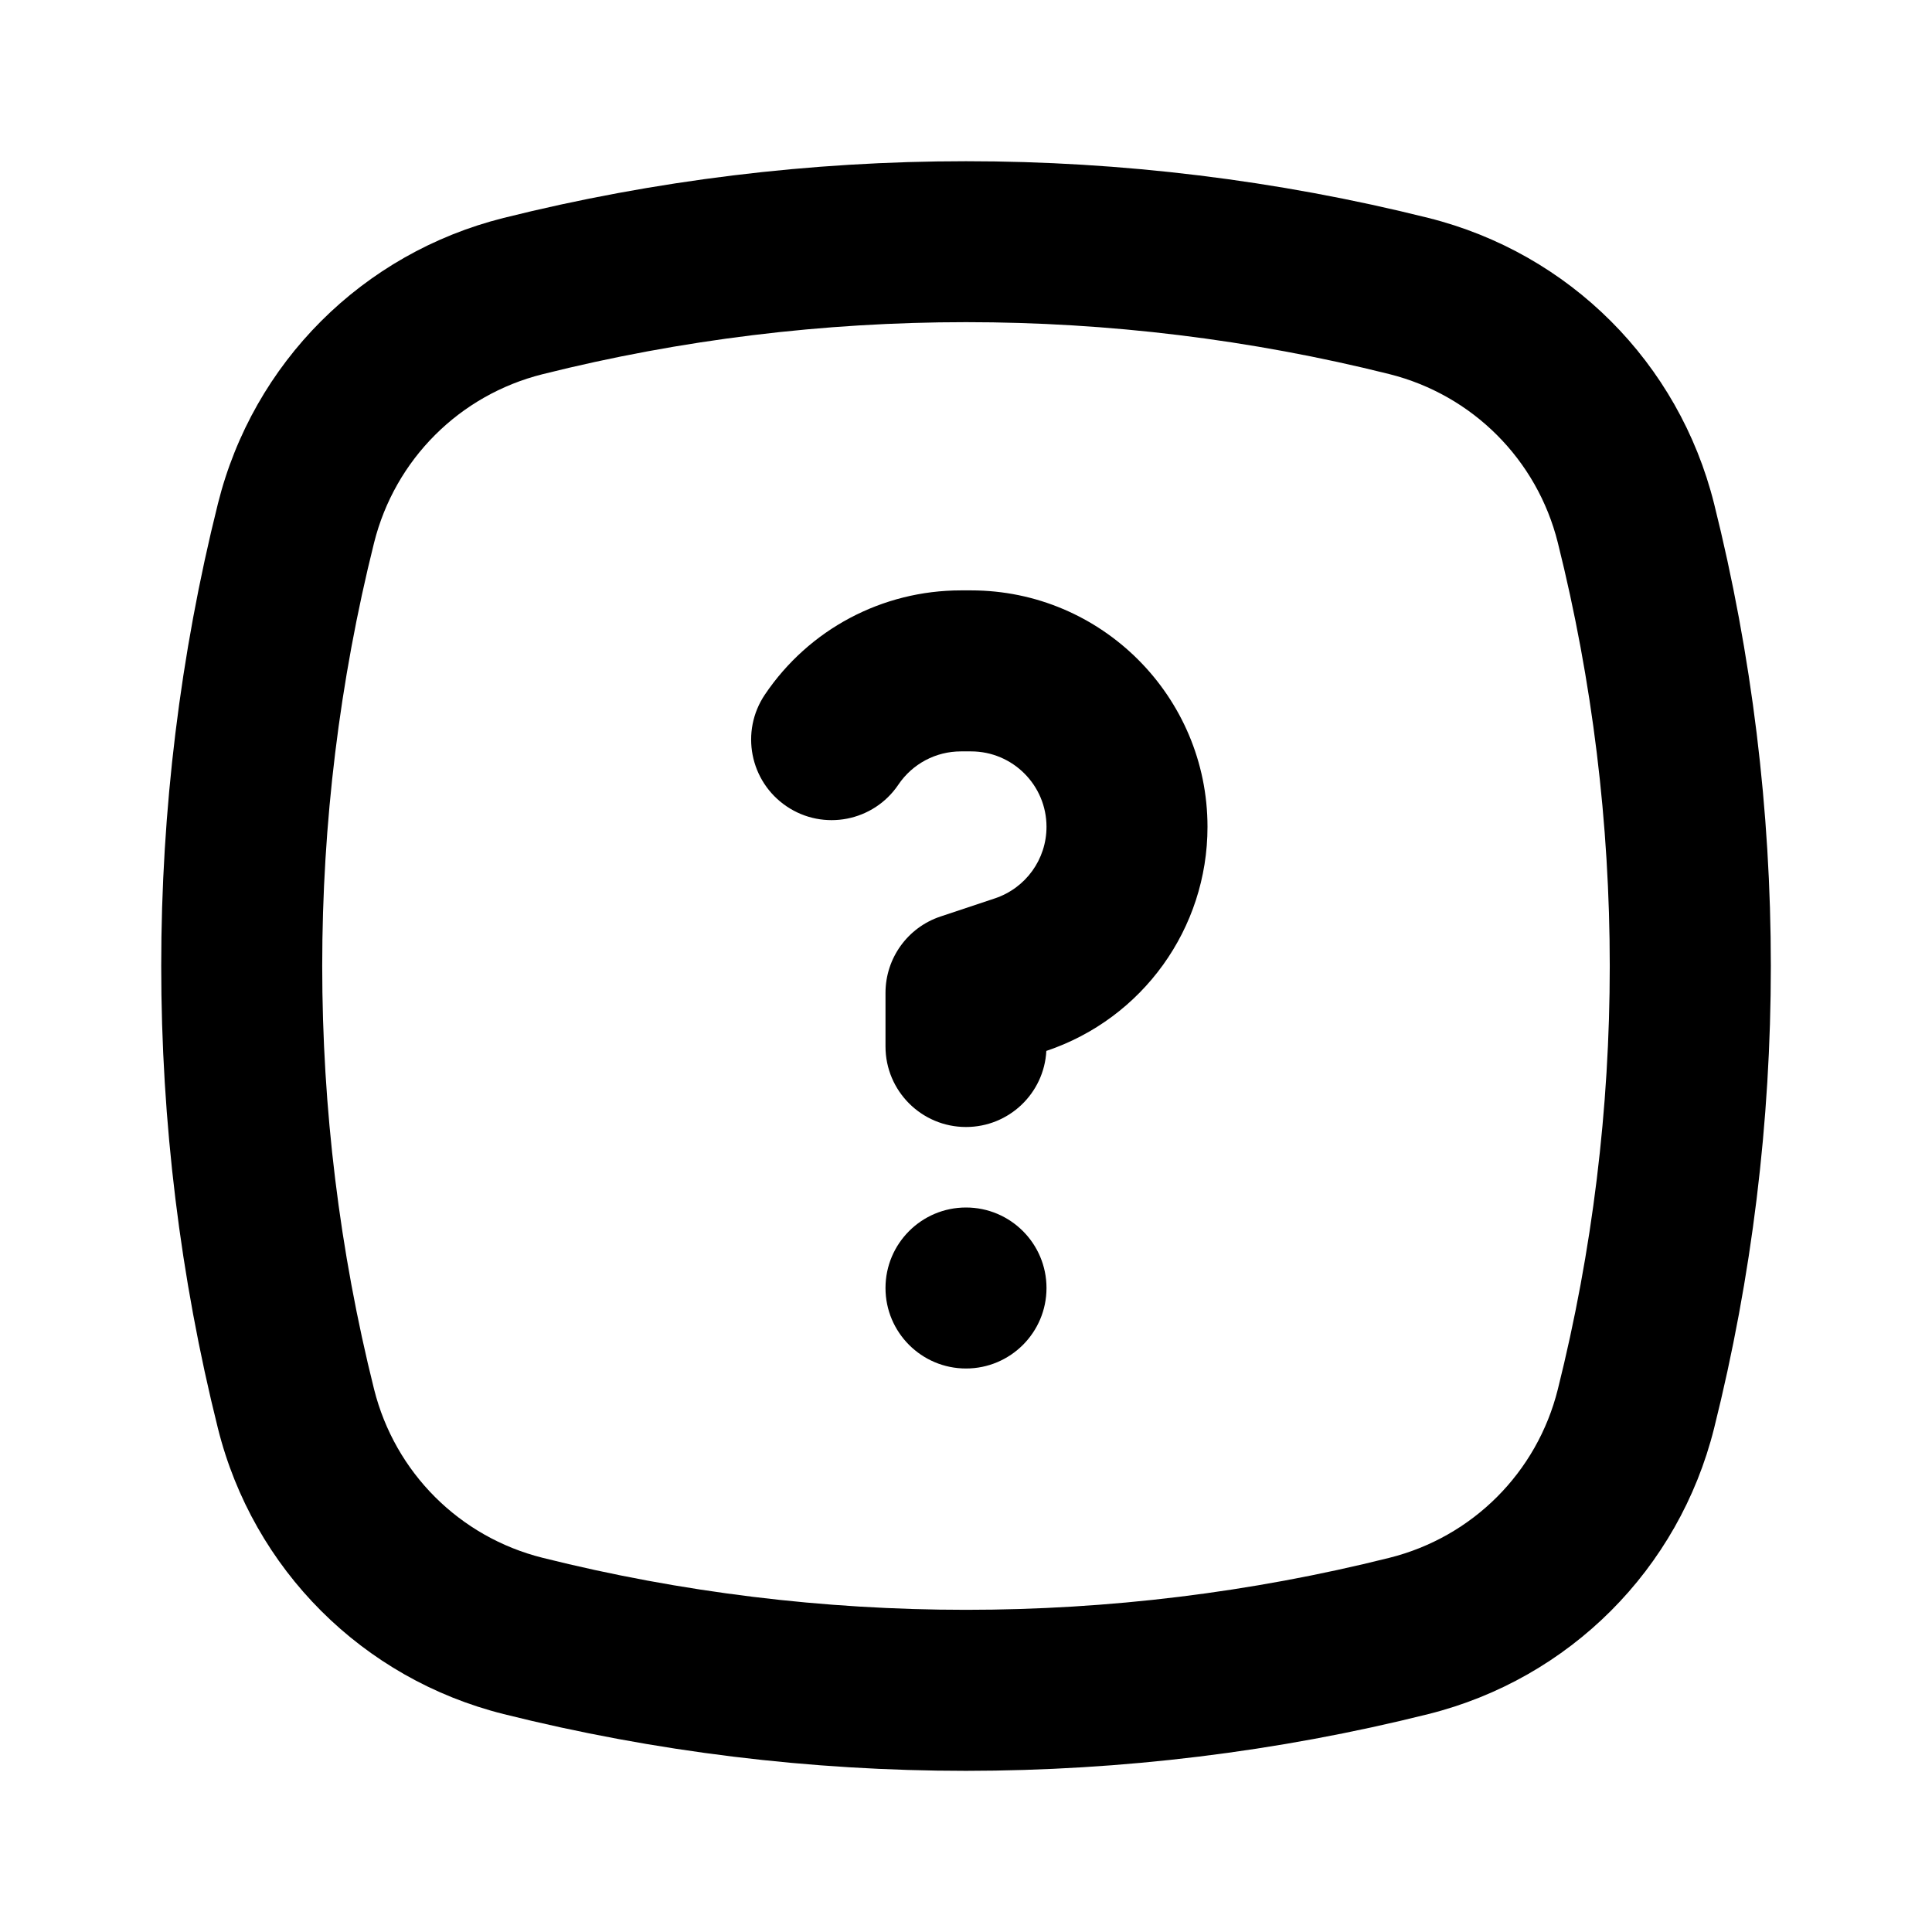 <svg width="24" height="24" viewBox="0 0 24 24" fill="none" xmlns="http://www.w3.org/2000/svg">
<path d="M11.16 9.747C11.335 9.488 11.625 9.334 11.937 9.334H12.063C12.58 9.334 13 9.754 13 10.271C13 10.675 12.742 11.032 12.359 11.16L11.684 11.385C11.275 11.521 11 11.903 11 12.334V13C11 13.552 11.448 14 12 14C12.534 14 12.97 13.582 12.998 13.055C14.196 12.652 15 11.534 15 10.271C15 8.651 13.683 7.334 12.063 7.334H11.937C10.959 7.334 10.049 7.817 9.502 8.628C9.193 9.086 9.314 9.708 9.772 10.017C10.229 10.326 10.852 10.205 11.16 9.747Z" fill="currentColor"/>
<path d="M12 17C12.552 17 13 16.552 13 16C13 15.448 12.552 15 12 15C11.448 15 11 15.448 11 16C11 16.552 11.448 17 12 17Z" fill="currentColor"/>
<path d="M2.707 17.743C3.144 19.495 4.505 20.855 6.257 21.293C8.136 21.763 10.067 21.998 12 21.998C13.932 21.997 15.865 21.763 17.743 21.293C19.495 20.855 20.855 19.495 21.293 17.743C22.233 13.986 22.233 10.014 21.293 6.257C20.855 4.505 19.495 3.145 17.743 2.707C17.743 2.707 17.744 2.707 17.743 2.707C13.986 1.768 10.013 1.768 6.257 2.707C4.505 3.145 3.144 4.505 2.707 6.257C1.768 10.014 1.768 13.986 2.707 17.743ZM4.647 6.742C4.906 5.708 5.708 4.906 6.742 4.648C8.462 4.217 10.231 4.002 12 4.002C13.769 4.002 15.538 4.217 17.258 4.647C18.291 4.906 19.094 5.708 19.352 6.742C20.212 10.182 20.212 13.818 19.352 17.258C19.094 18.292 18.292 19.094 17.258 19.352C13.818 20.213 10.182 20.213 6.742 19.352C5.708 19.094 4.906 18.292 4.647 17.258C3.788 13.818 3.788 10.182 4.647 6.742Z" fill="currentColor"/>
</svg>
